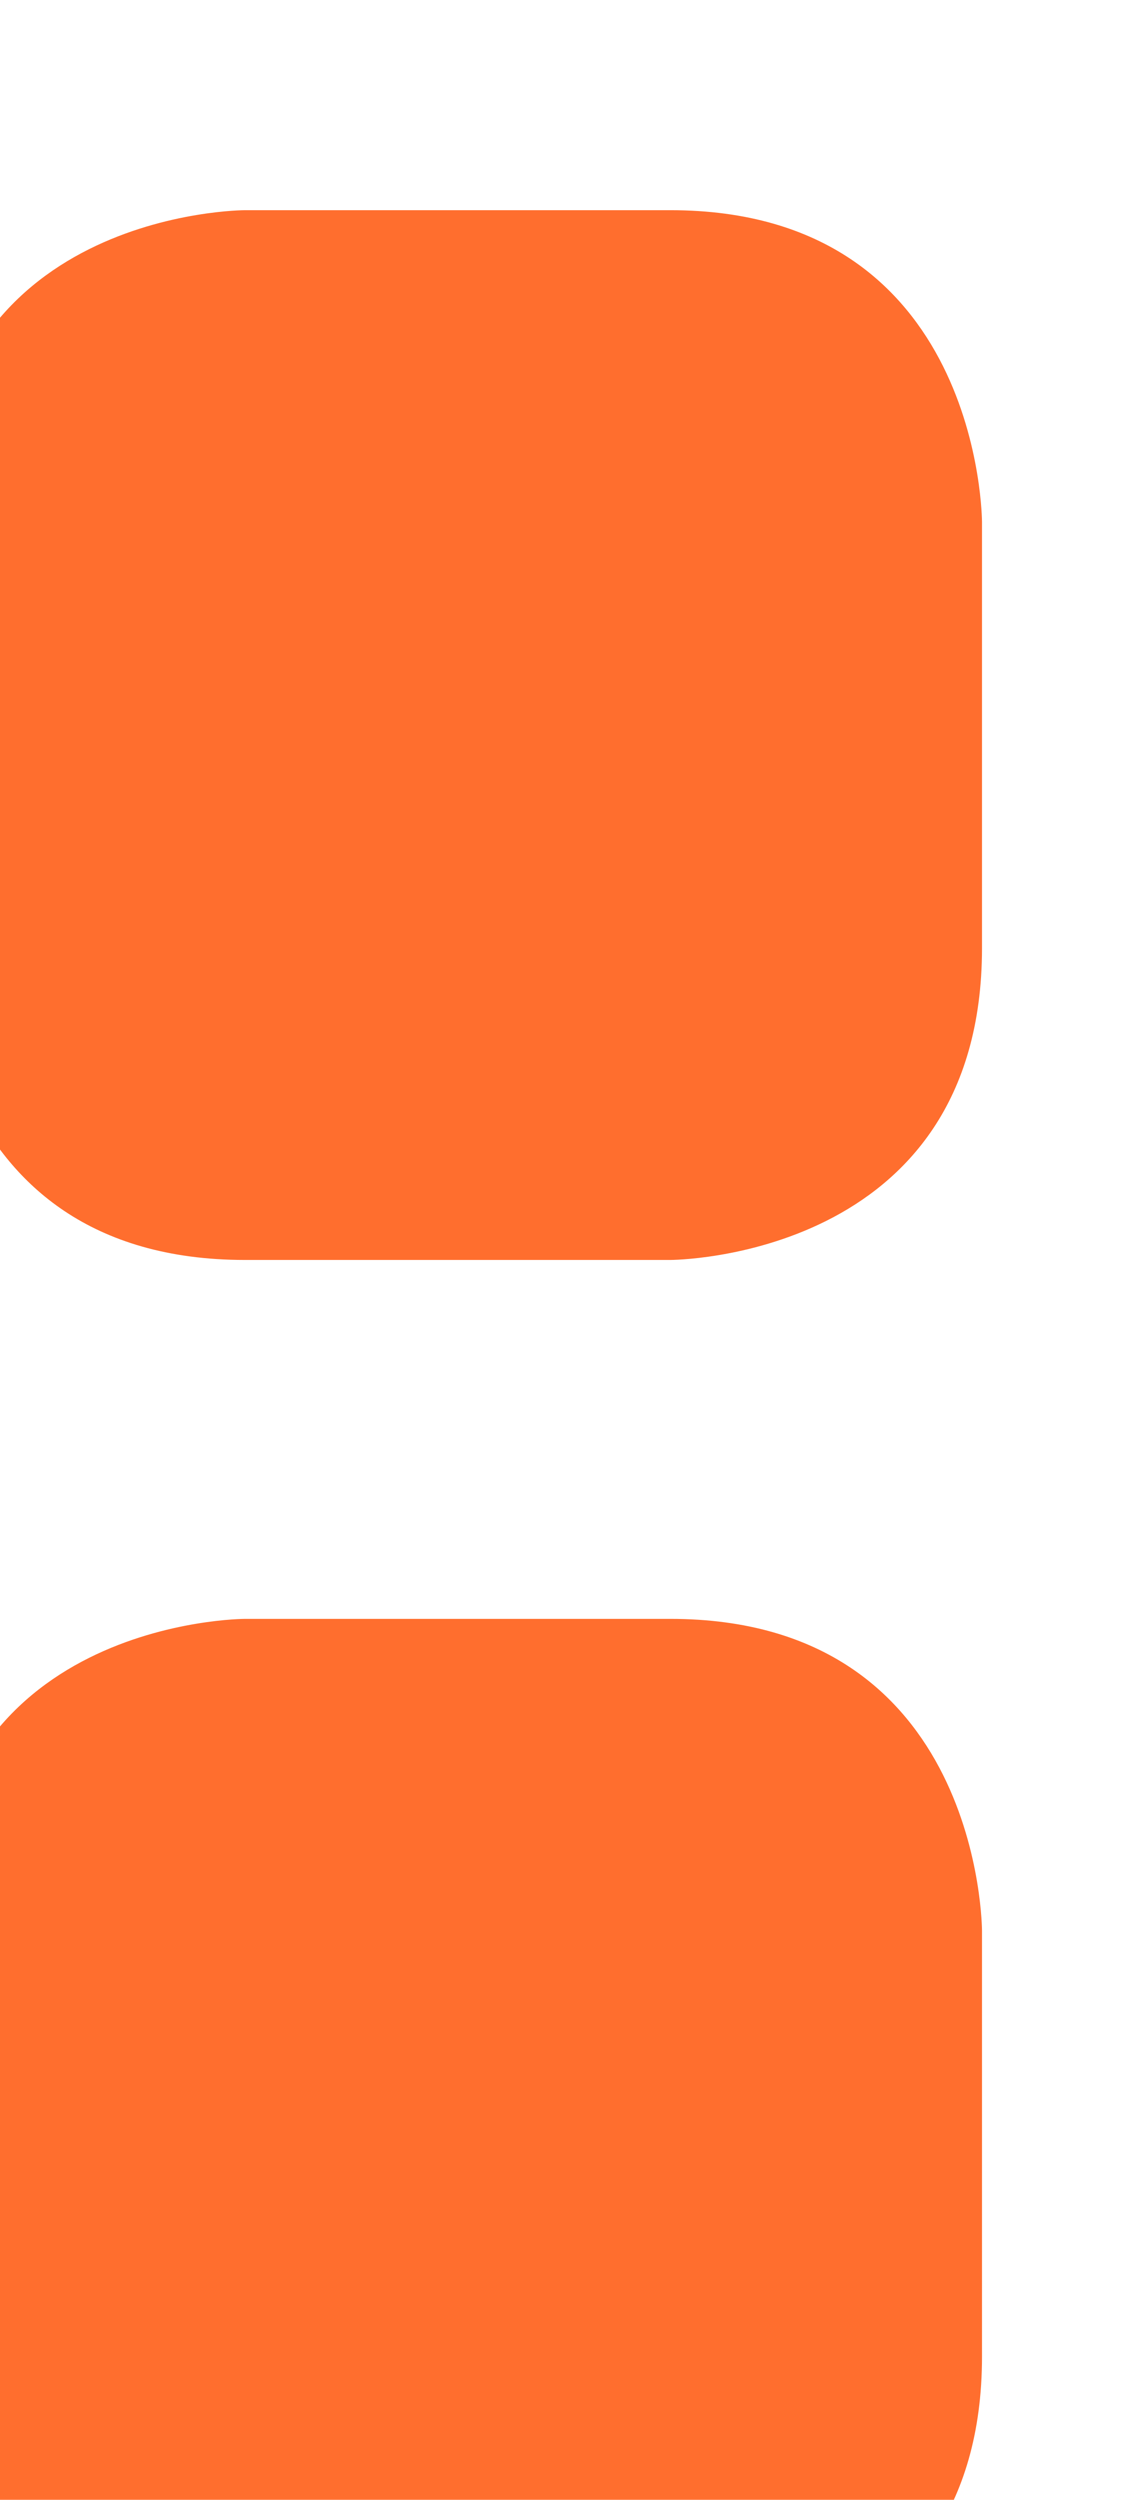 <?xml version="1.0" encoding="UTF-8" standalone="no"?>
<svg
   xmlns:dc="http://purl.org/dc/elements/1.1/"
   xmlns:cc="http://creativecommons.org/ns#"
   xmlns:rdf="http://www.w3.org/1999/02/22-rdf-syntax-ns#"
   xmlns:svg="http://www.w3.org/2000/svg"
   xmlns="http://www.w3.org/2000/svg"
   width="9px"
   height="20px"
   viewBox="0 0 9 20"
   version="1.1"
   id="SVGRoot">
  <defs
     id="defs41" />
  <g
     id="layer1">
    <g
       transform="matrix(0.133,0,0,-0.133,-348.154,575.538)"
       id="g26">
      <path
         id="path18"
         style="fill:#ff6e2e;fill-opacity:1;fill-rule:nonzero;stroke:none"
         d="m 2632.45,4229.97 c 0,0 -18.78,0 -18.78,-18.77 v -25.6 c 0,0 0,-18.77 18.78,-18.77 h 25.6 c 0,0 18.77,0 18.77,18.77 v 25.6 c 0,0 0,18.77 -18.77,18.77 h -25.6" />
      <path
         id="path20"
         style="fill:#ff6e2e;fill-opacity:1;fill-rule:nonzero;stroke:none"
         d="m 2632.45,4314.71 c 0,0 -18.78,0 -18.78,-18.77 v -25.61 c 0,0 0,-18.77 18.78,-18.77 h 25.6 c 0,0 18.77,0 18.77,18.77 v 25.61 c 0,0 0,18.77 -18.77,18.77 h -25.6" />
    </g>
  </g>
</svg>
